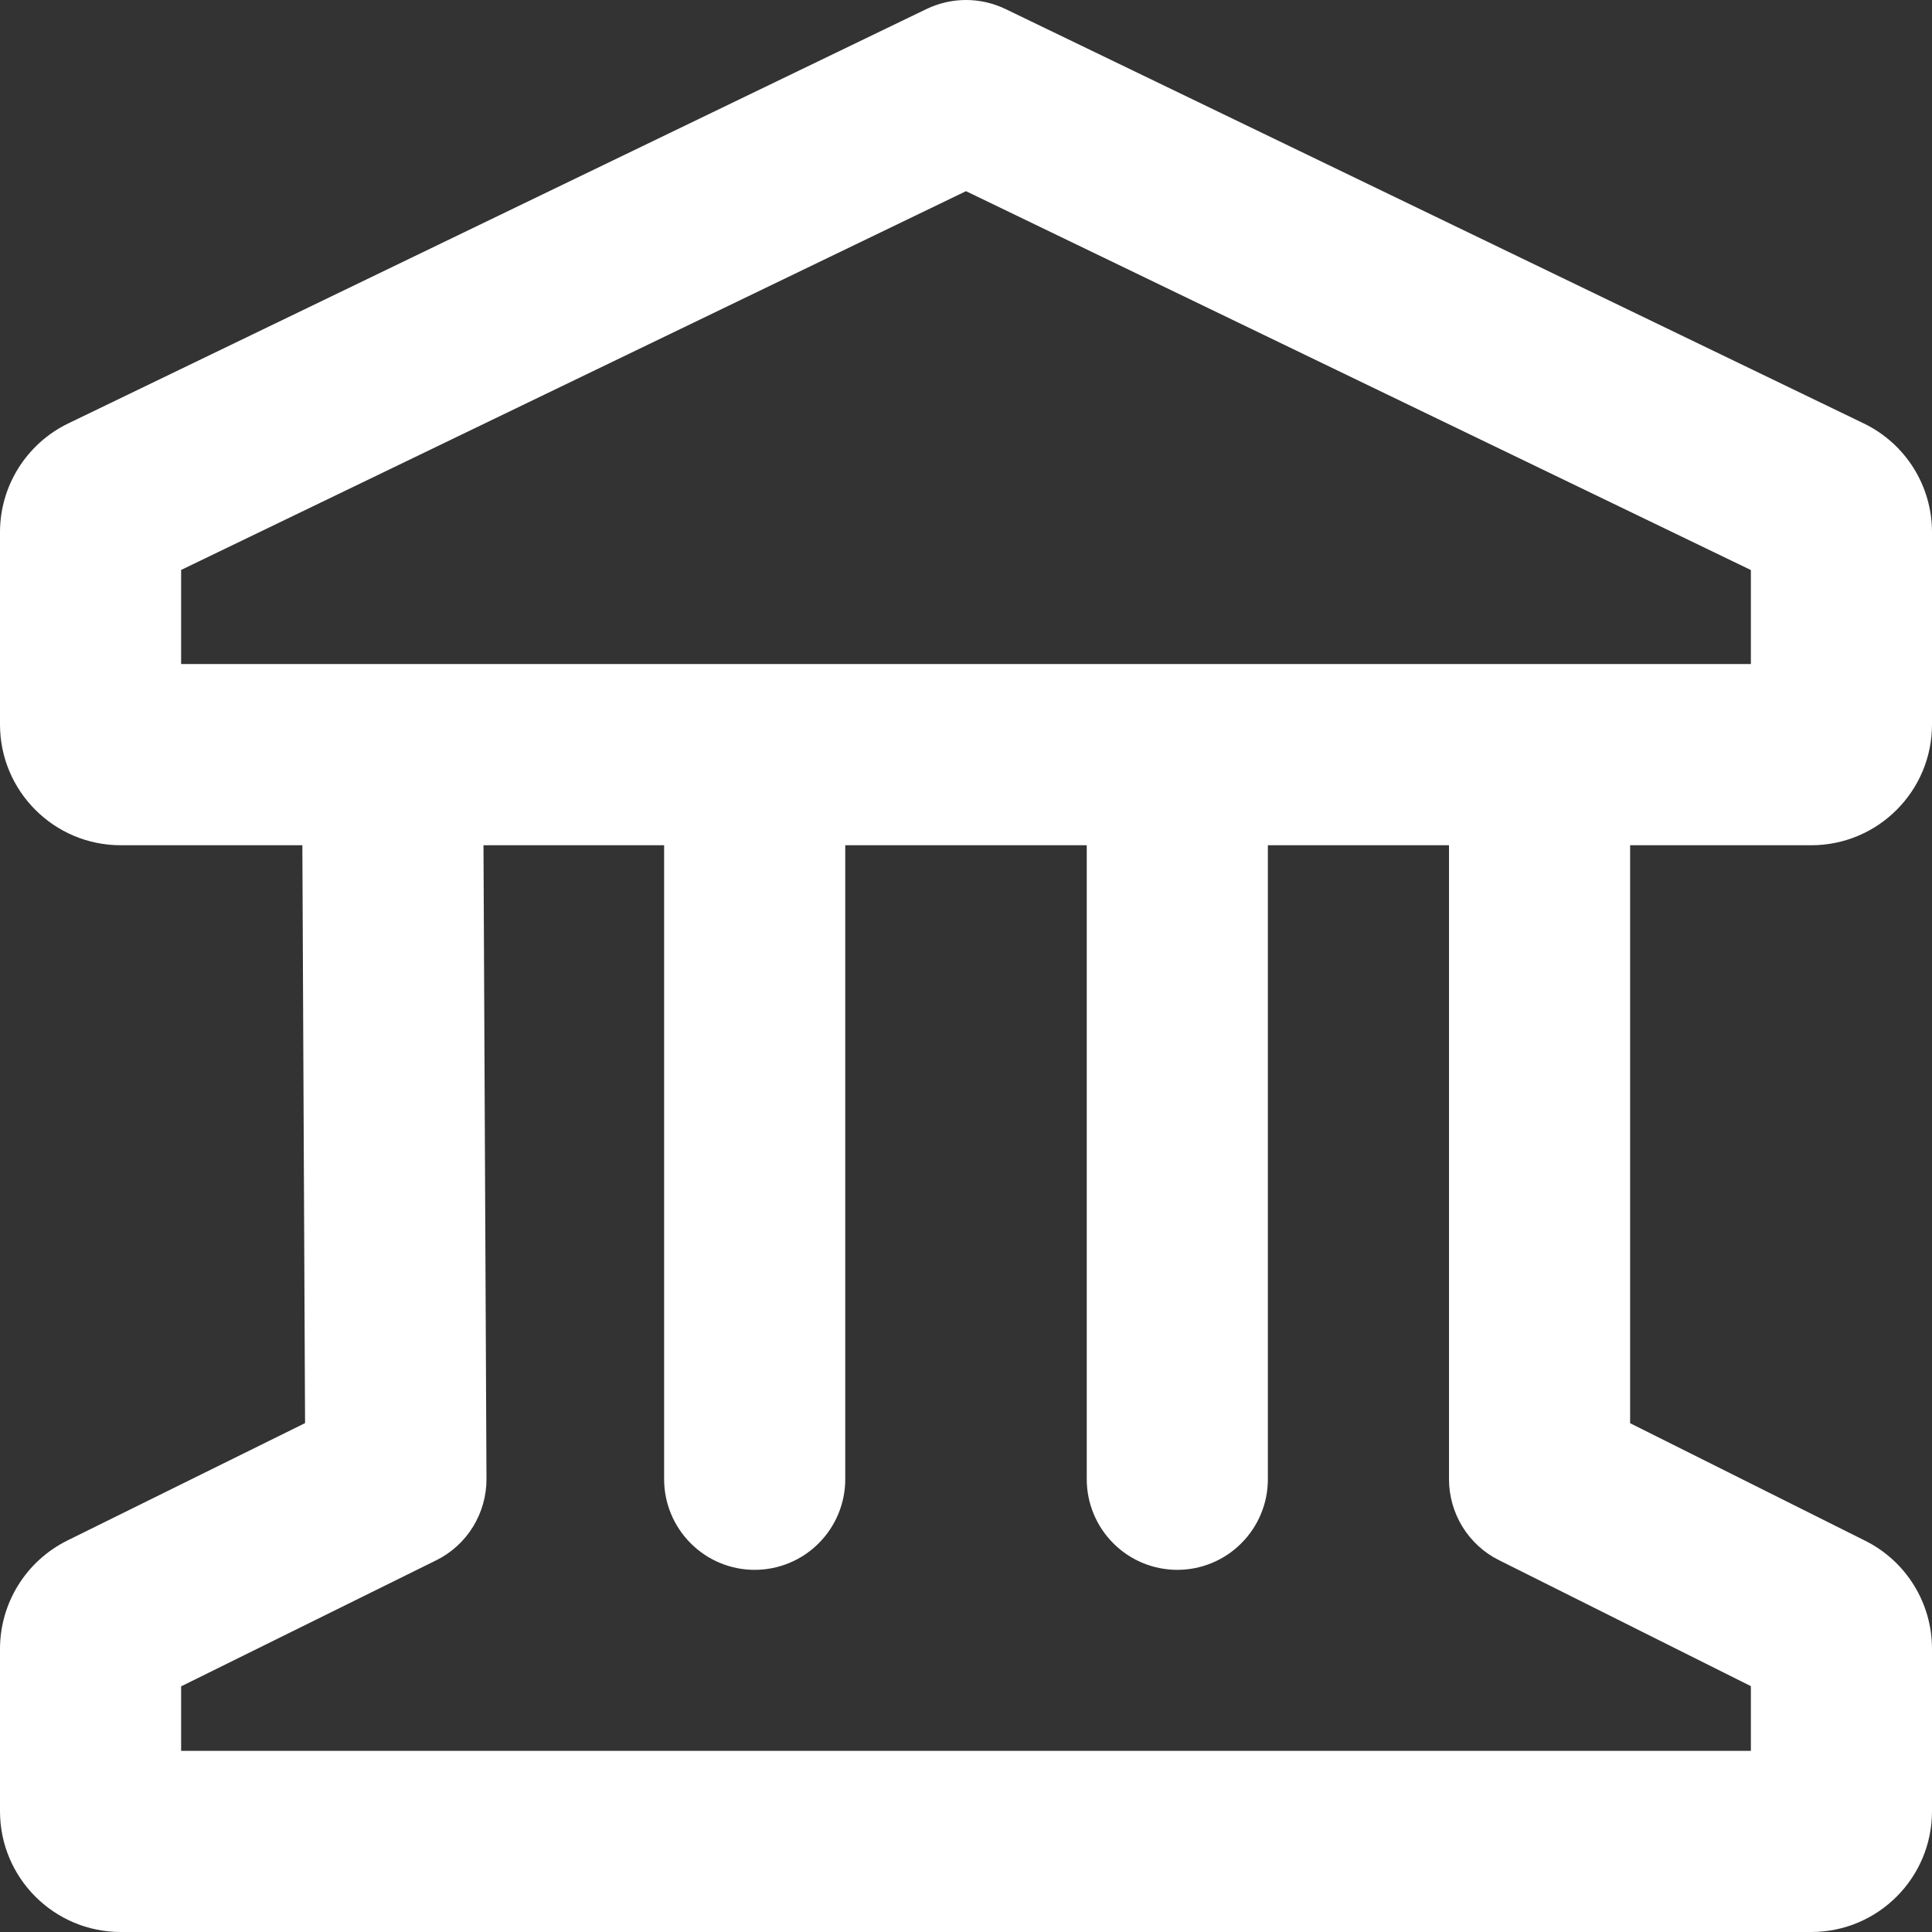 <svg width="20" height="20" viewBox="0 0 20 20" fill="none" xmlns="http://www.w3.org/2000/svg">
<rect x="0" y="0" width="20" height="20" fill="#333333" stroke="none"/>
<path fill-rule="evenodd" clip-rule="evenodd" d="M9.592 0.093C9.719 0.032 9.859 0 10 0C10.141 0 10.281 0.032 10.408 0.093L19.293 4.383C19.726 4.592 20 5.029 20 5.509V7.5C20 8.19 19.44 8.75 18.75 8.75H16.875V14.733L19.309 15.95C19.733 16.162 20 16.595 20 17.068V18.75C20 19.44 19.44 20 18.75 20H1.25C0.56 20 0 19.44 0 18.75V17.07C0 16.594 0.27 16.16 0.696 15.948L3.158 14.732L3.13 8.75H1.25C0.56 8.75 0 8.19 0 7.5V5.509C0 5.029 0.275 4.592 0.707 4.383L9.592 0.093ZM15 15.313V8.75H13.125V15.313C13.125 15.562 13.026 15.8 12.85 15.976C12.675 16.152 12.436 16.251 12.188 16.251C11.939 16.251 11.7 16.152 11.525 15.976C11.349 15.8 11.25 15.562 11.25 15.313V8.75H8.75V15.313C8.75 15.562 8.651 15.8 8.475 15.976C8.3 16.152 8.061 16.251 7.812 16.251C7.564 16.251 7.325 16.152 7.15 15.976C6.974 15.8 6.875 15.562 6.875 15.313V8.75H5.005L5.036 15.308C5.037 15.484 4.988 15.656 4.896 15.806C4.804 15.955 4.671 16.076 4.514 16.153L1.875 17.457V18.125H18.125V17.455L15.518 16.151C15.362 16.074 15.232 15.954 15.14 15.806C15.049 15.658 15 15.487 15 15.313ZM18.125 6.875V5.901L10 1.979L1.875 5.9V6.874H18.125V6.875Z" fill="white"/>
</svg>
